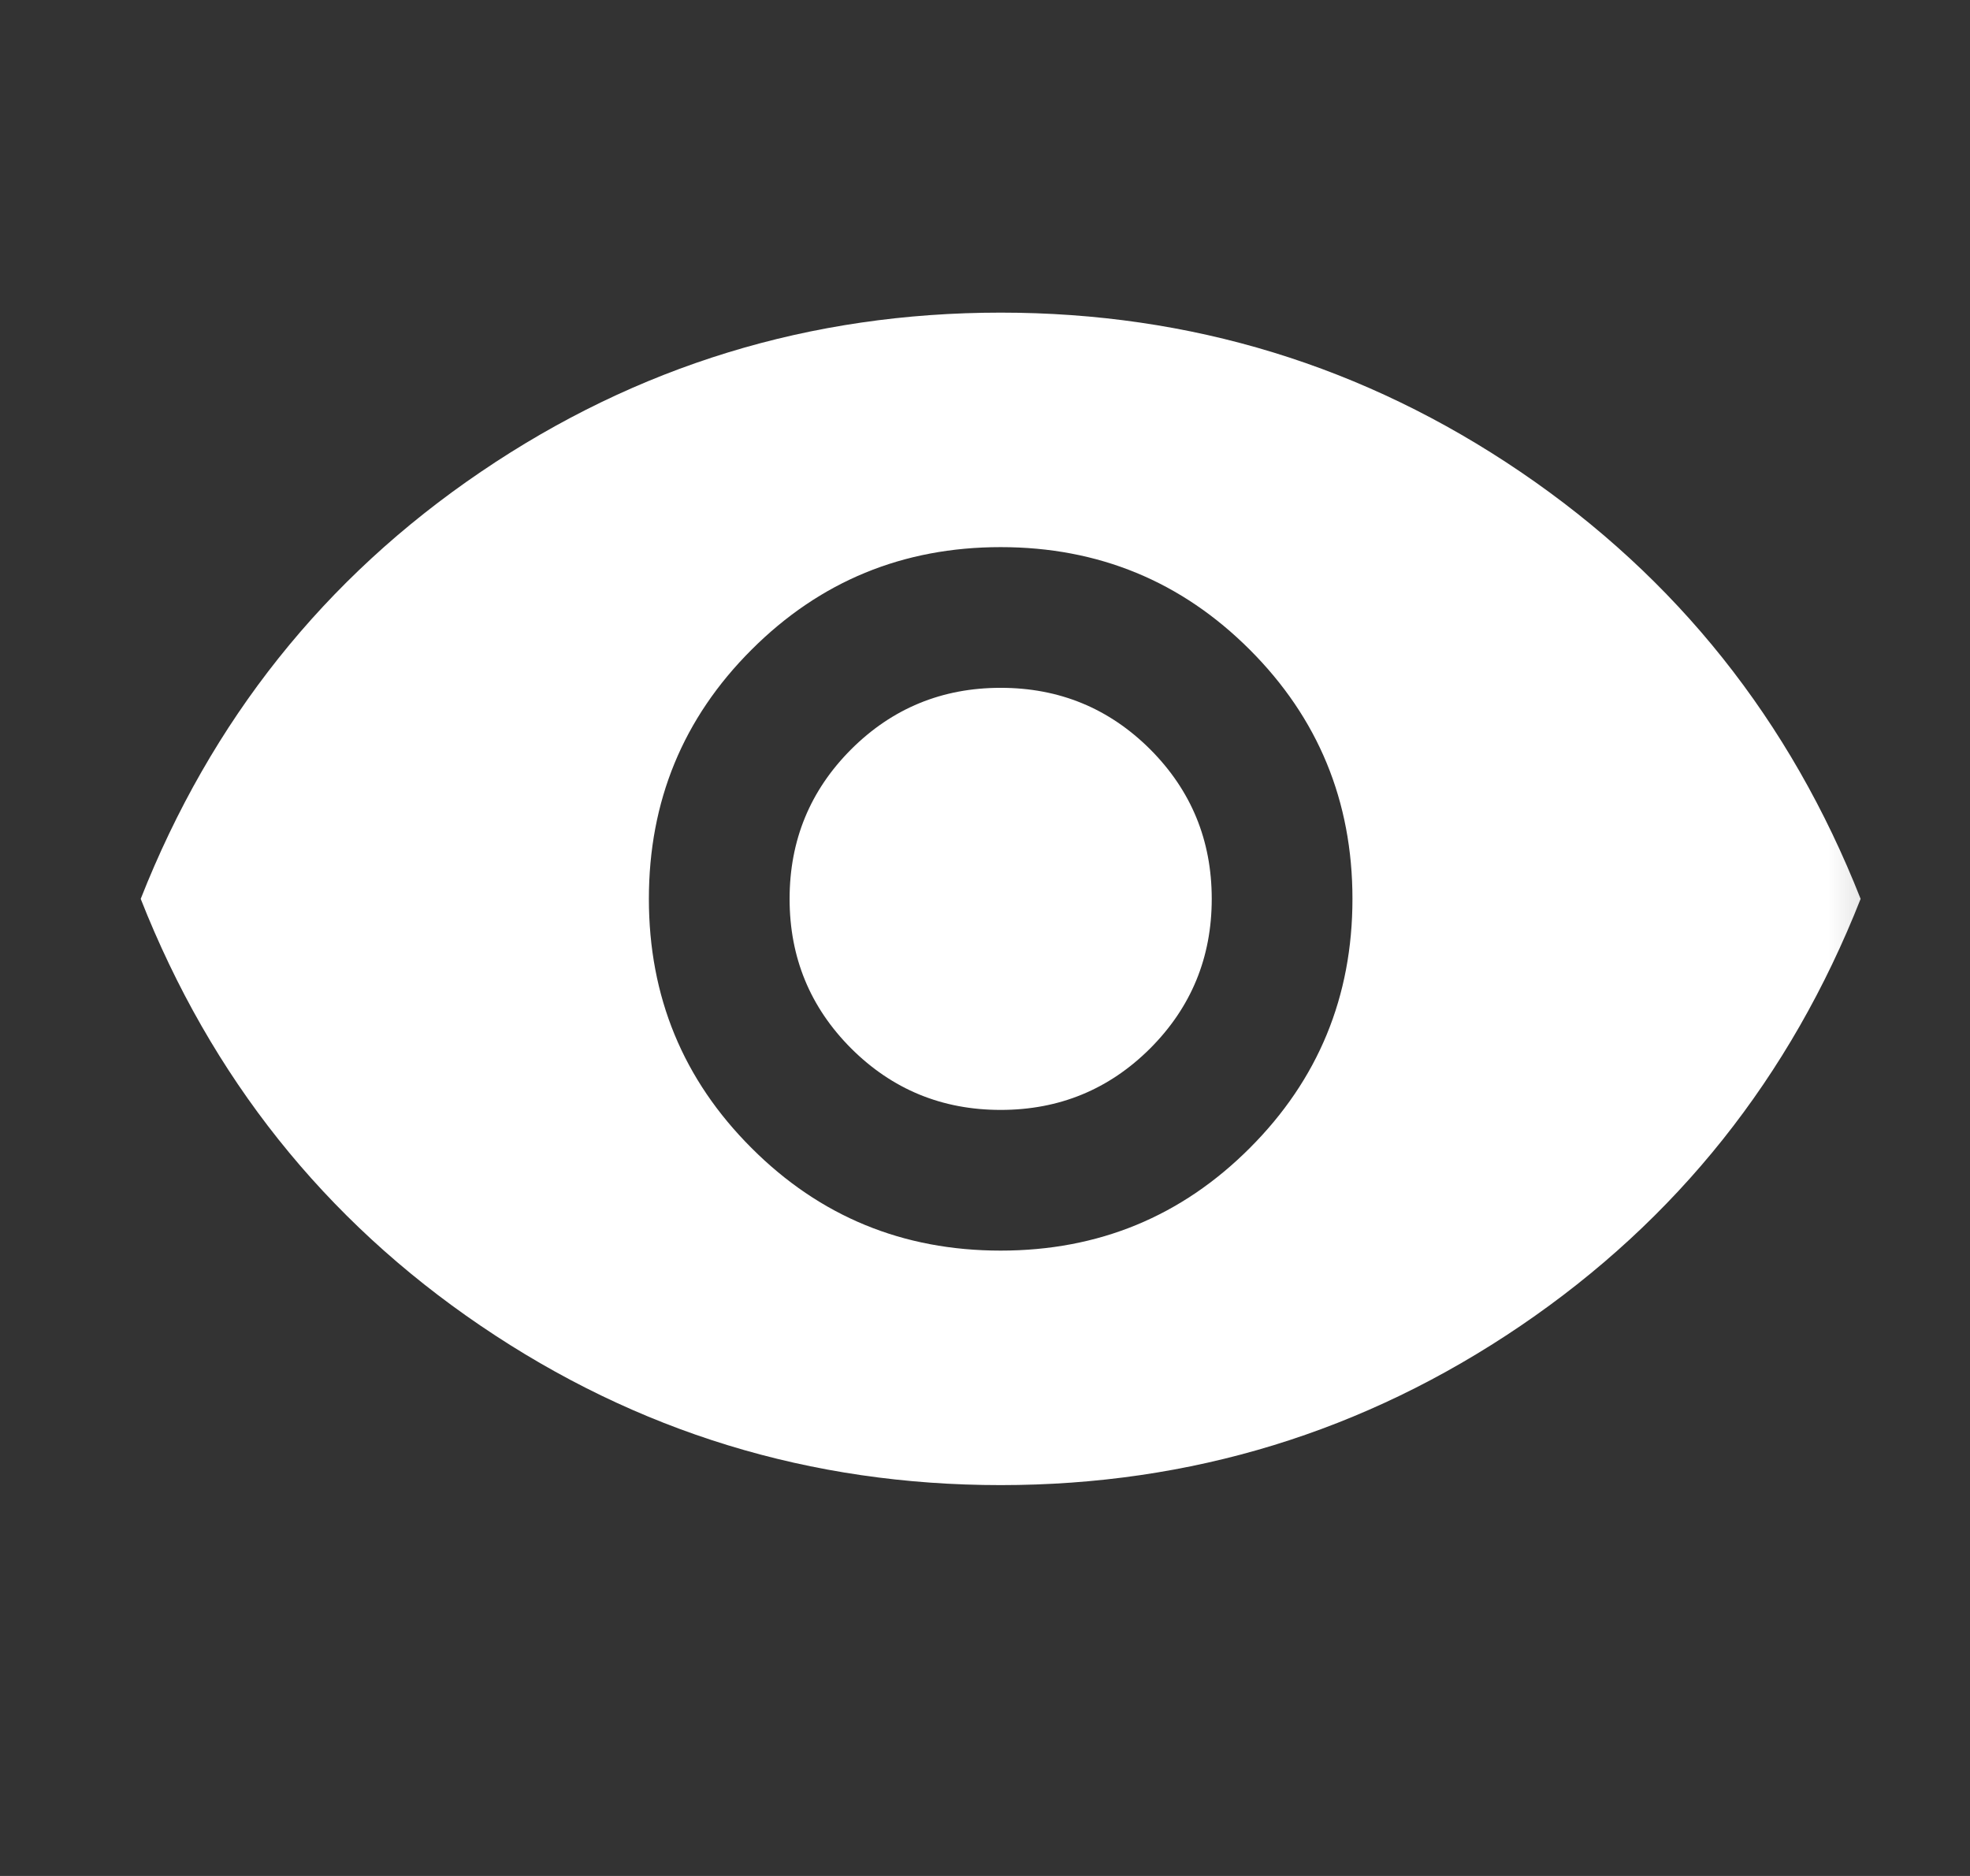 <svg xmlns="http://www.w3.org/2000/svg" width="21" height="20" viewBox="0 0 21 20" fill="none"><rect x="0" y="0" width="21" height="20" fill="#333333" stroke="none"/><g id="Icons"><mask id="mask0_1165_16567" style="mask-type:alpha" maskUnits="userSpaceOnUse" x="0" y="0" width="21" height="20"><rect id="Bounding box" x="0.667" width="20" height="20" fill="#D9D9D9"></rect></mask><g mask="url(#mask0_1165_16567)"><path id="visibility" d="M10.667 13.333C11.709 13.333 12.594 12.969 13.323 12.239C14.052 11.51 14.417 10.625 14.417 9.583C14.417 8.542 14.052 7.656 13.323 6.927C12.594 6.198 11.709 5.833 10.667 5.833C9.625 5.833 8.74 6.198 8.011 6.927C7.281 7.656 6.917 8.542 6.917 9.583C6.917 10.625 7.281 11.51 8.011 12.239C8.74 12.969 9.625 13.333 10.667 13.333ZM10.667 11.833C10.042 11.833 9.511 11.614 9.073 11.177C8.636 10.739 8.417 10.208 8.417 9.583C8.417 8.958 8.636 8.427 9.073 7.989C9.511 7.552 10.042 7.333 10.667 7.333C11.292 7.333 11.823 7.552 12.261 7.989C12.698 8.427 12.917 8.958 12.917 9.583C12.917 10.208 12.698 10.739 12.261 11.177C11.823 11.614 11.292 11.833 10.667 11.833ZM10.667 15.833C8.639 15.833 6.792 15.267 5.125 14.135C3.458 13.003 2.25 11.486 1.5 9.583C2.25 7.68 3.458 6.163 5.125 5.031C6.792 3.899 8.639 3.333 10.667 3.333C12.695 3.333 14.542 3.899 16.209 5.031C17.875 6.163 19.084 7.68 19.834 9.583C19.084 11.486 17.875 13.003 16.209 14.135C14.542 15.267 12.695 15.833 10.667 15.833Z" fill="white"></path></g></g></svg>